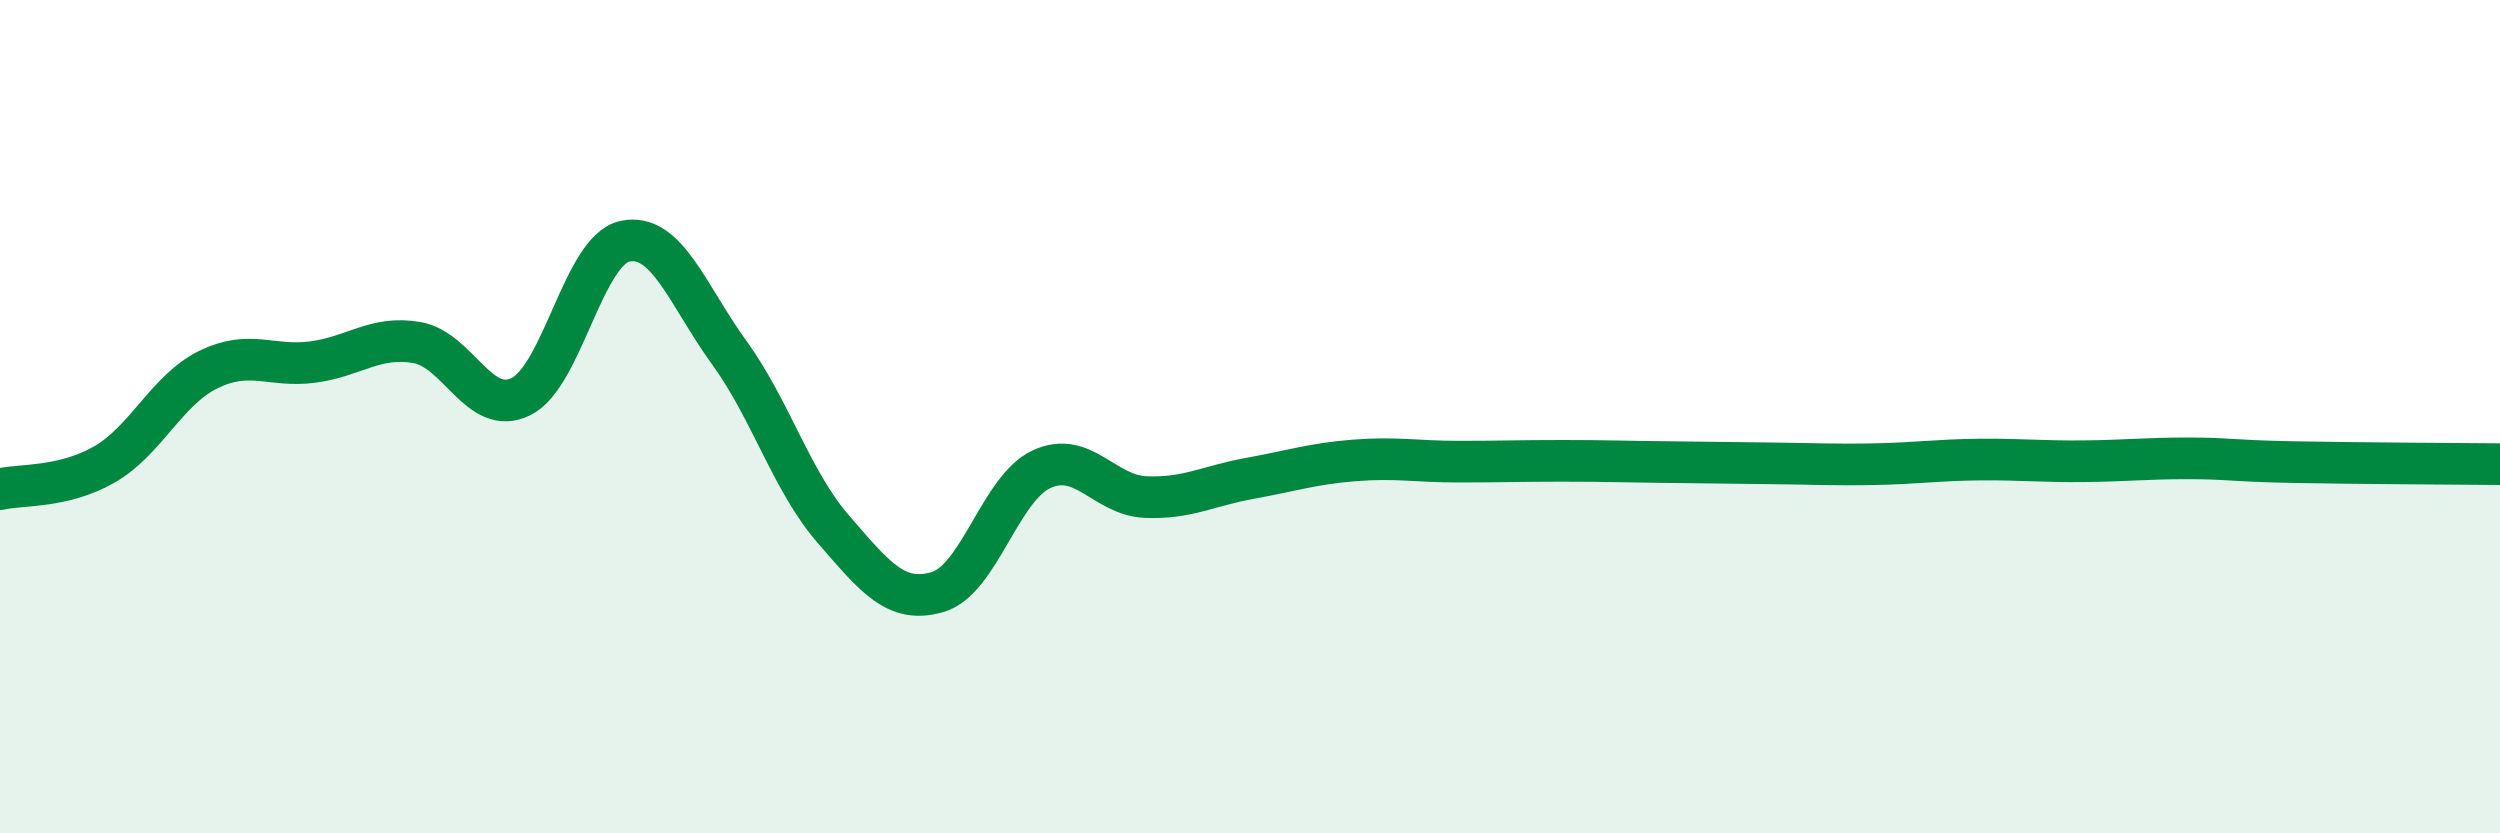
    <svg width="60" height="20" viewBox="0 0 60 20" xmlns="http://www.w3.org/2000/svg">
      <path
        d="M 0,11.74 C 0.5,11.62 1.5,11.72 2.5,11.15 C 3.5,10.58 4,9.36 5,8.87 C 6,8.38 6.5,8.82 7.5,8.69 C 8.5,8.56 9,8.05 10,8.22 C 11,8.39 11.5,10.01 12.5,9.52 C 13.5,9.03 14,6 15,5.79 C 16,5.58 16.5,7.08 17.5,8.46 C 18.5,9.84 19,11.55 20,12.7 C 21,13.85 21.5,14.5 22.5,14.21 C 23.5,13.92 24,11.72 25,11.26 C 26,10.8 26.5,11.89 27.5,11.93 C 28.5,11.97 29,11.66 30,11.48 C 31,11.3 31.5,11.13 32.5,11.05 C 33.5,10.97 34,11.08 35,11.08 C 36,11.08 36.5,11.06 37.5,11.06 C 38.5,11.06 39,11.08 40,11.09 C 41,11.1 41.5,11.11 42.5,11.12 C 43.5,11.13 44,11.16 45,11.14 C 46,11.12 46.5,11.04 47.5,11.03 C 48.5,11.02 49,11.08 50,11.07 C 51,11.06 51.5,11 52.5,11 C 53.5,11 53.5,11.06 55,11.09 C 56.5,11.12 59,11.13 60,11.14L60 20L0 20Z"
        fill="#008740"
        opacity="0.1"
        stroke-linecap="round"
        stroke-linejoin="round"
      />
      <path
        d="M 0,11.74 C 0.5,11.62 1.5,11.72 2.5,11.15 C 3.5,10.58 4,9.36 5,8.87 C 6,8.38 6.5,8.82 7.5,8.69 C 8.5,8.56 9,8.05 10,8.22 C 11,8.39 11.5,10.01 12.5,9.52 C 13.5,9.03 14,6 15,5.79 C 16,5.58 16.5,7.08 17.5,8.46 C 18.5,9.84 19,11.55 20,12.7 C 21,13.85 21.5,14.5 22.5,14.21 C 23.5,13.92 24,11.72 25,11.26 C 26,10.8 26.5,11.89 27.5,11.93 C 28.5,11.97 29,11.66 30,11.48 C 31,11.3 31.5,11.13 32.5,11.05 C 33.5,10.97 34,11.08 35,11.08 C 36,11.08 36.5,11.06 37.5,11.06 C 38.5,11.06 39,11.08 40,11.09 C 41,11.1 41.5,11.11 42.5,11.12 C 43.5,11.13 44,11.16 45,11.14 C 46,11.12 46.5,11.04 47.5,11.03 C 48.5,11.02 49,11.08 50,11.07 C 51,11.06 51.5,11 52.5,11 C 53.5,11 53.5,11.06 55,11.09 C 56.5,11.12 59,11.13 60,11.14"
        stroke="#008740"
        stroke-width="1"
        fill="none"
        stroke-linecap="round"
        stroke-linejoin="round"
      />
    </svg>
  